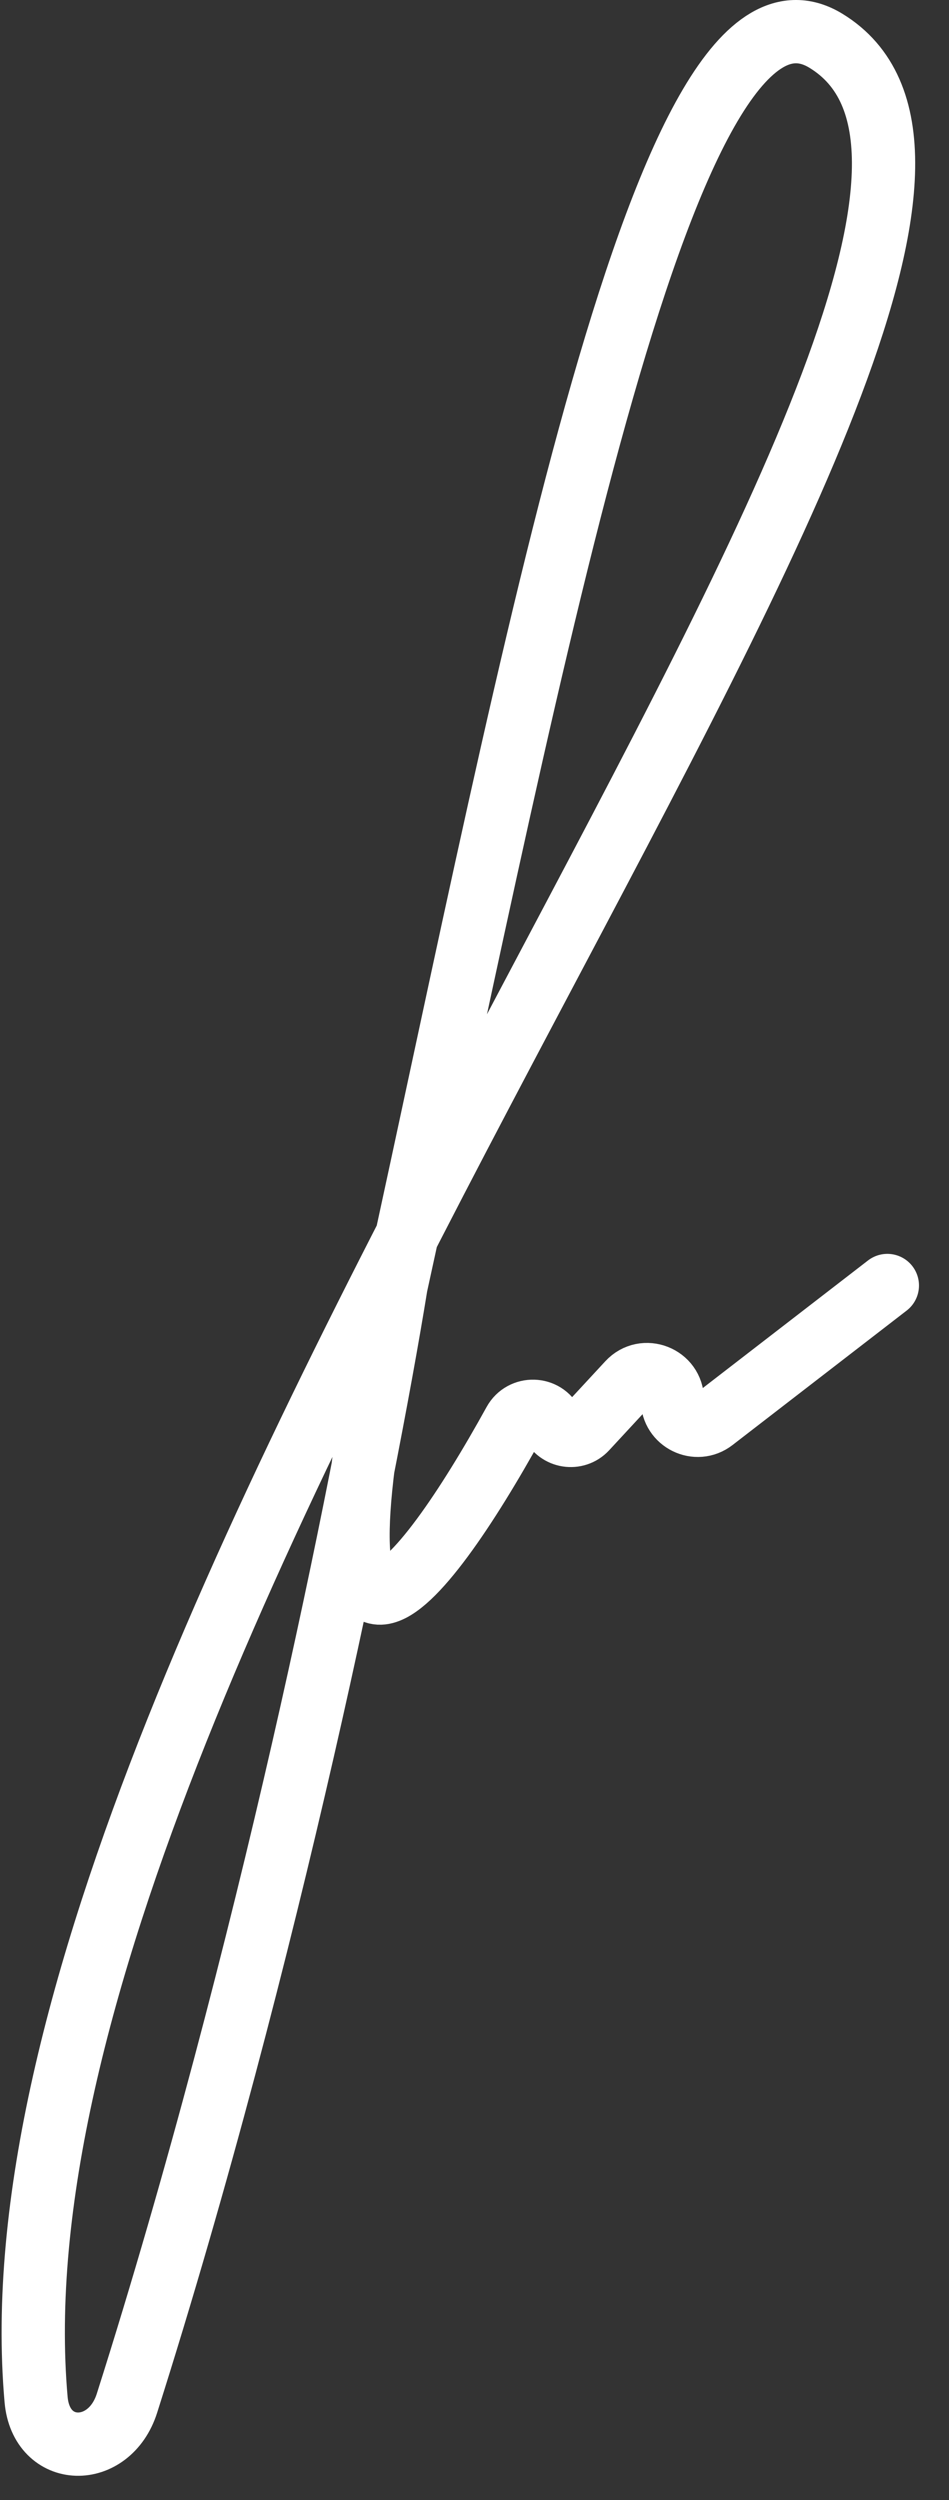 <svg width="30" height="79" viewBox="0 0 30 79" fill="none" xmlns="http://www.w3.org/2000/svg">
<rect x="0" y="0" width="30" height="79" fill="#333333" stroke="none"/>
<path d="M28.051 40.62L22.545 44.87C22.019 45.276 21.256 44.901 21.256 44.236V44.236C21.256 43.508 20.363 43.158 19.869 43.693L18.523 45.147C18.206 45.489 17.643 45.4 17.448 44.977V44.977C17.219 44.483 16.521 44.465 16.258 44.942C13.332 50.246 9.267 55.46 12.52 40.62M12.52 40.62C16.888 20.693 21.022 -1.818 26.11 1.289C36.495 7.633 -1.022 51.205 1.141 75.822C1.303 77.663 3.455 77.699 4.014 75.937C8.512 61.768 11.508 46.862 12.52 40.62Z" stroke="white" stroke-width="2" stroke-linecap="round" stroke-linejoin="round"/>
</svg>
